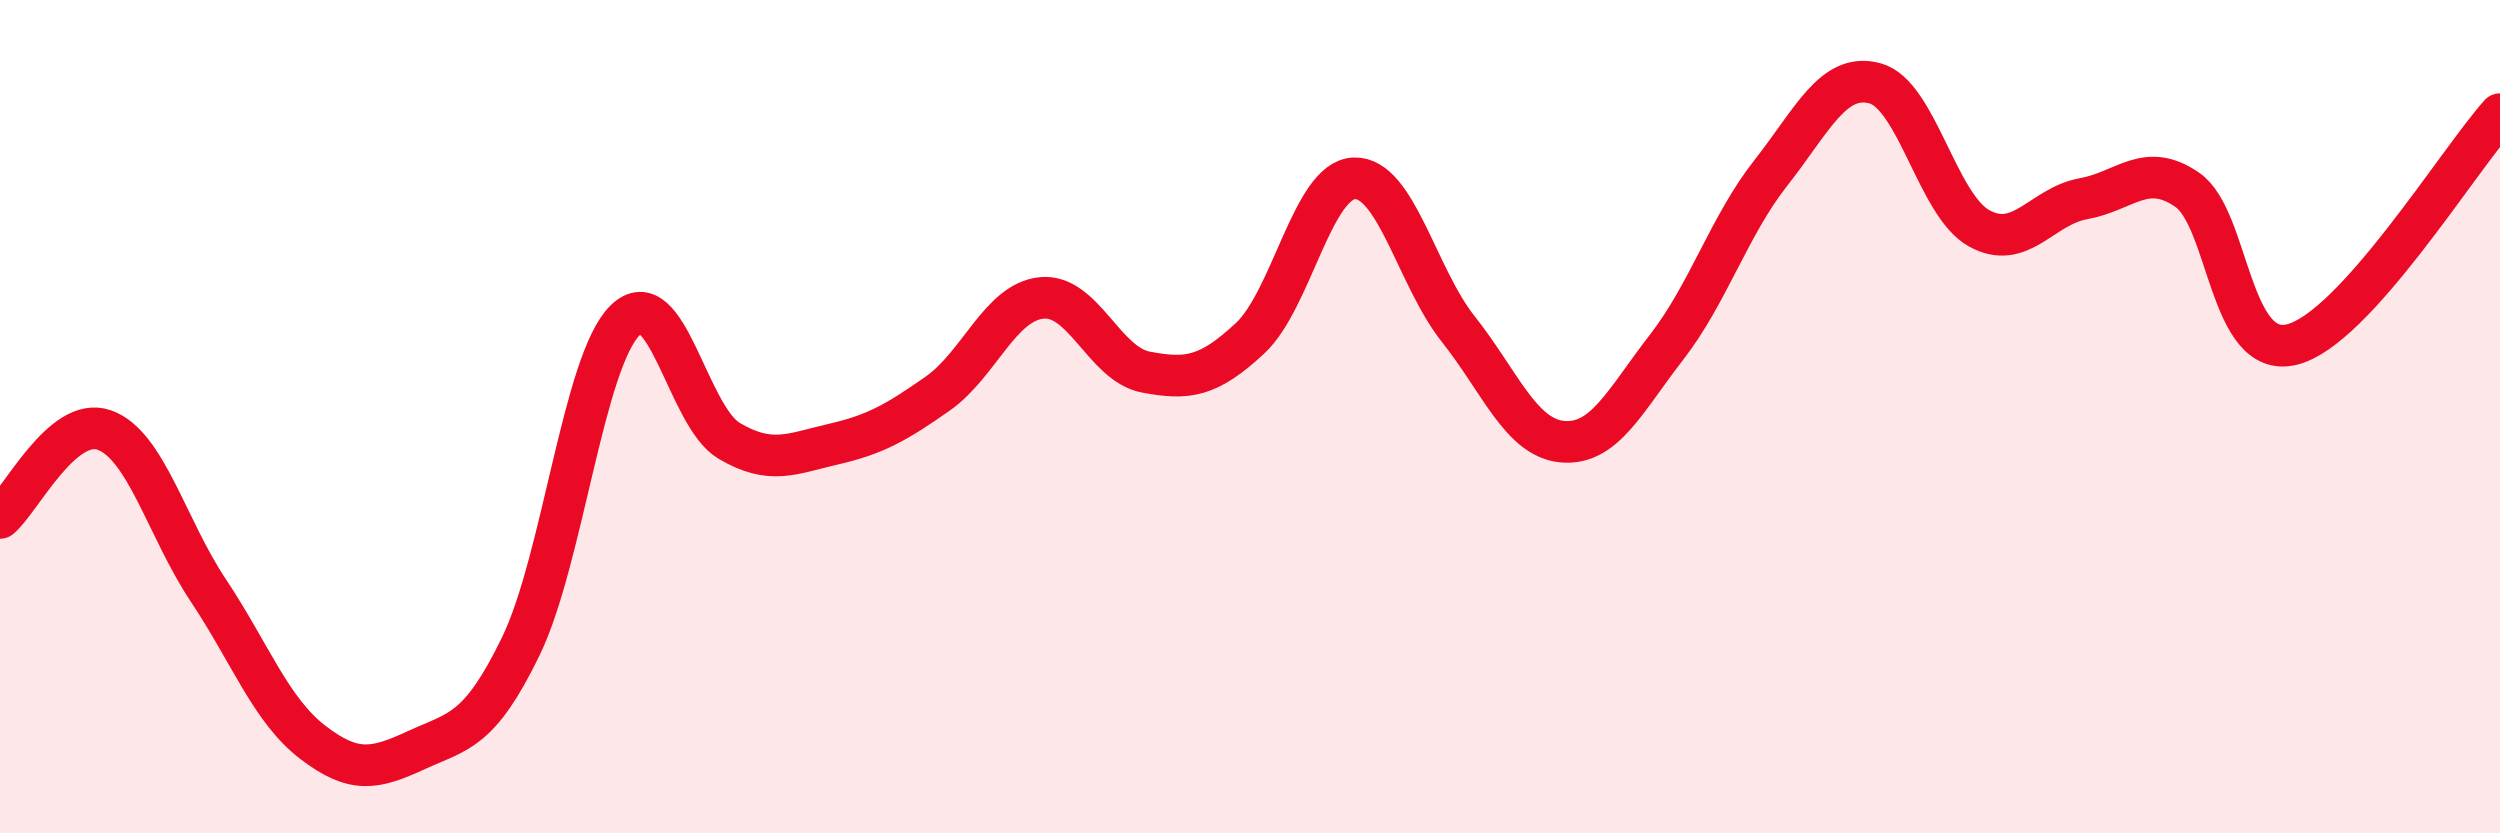 
    <svg width="60" height="20" viewBox="0 0 60 20" xmlns="http://www.w3.org/2000/svg">
      <path
        d="M 0,12.43 C 0.5,12.01 1.5,9.97 2.5,10.32 C 3.5,10.67 4,12.67 5,14.17 C 6,15.67 6.5,17.04 7.5,17.81 C 8.5,18.58 9,18.46 10,18 C 11,17.54 11.5,17.57 12.5,15.51 C 13.5,13.45 14,8.68 15,7.69 C 16,6.7 16.5,9.99 17.5,10.58 C 18.5,11.17 19,10.89 20,10.66 C 21,10.43 21.5,10.15 22.5,9.45 C 23.5,8.75 24,7.25 25,7.15 C 26,7.05 26.5,8.74 27.5,8.93 C 28.5,9.12 29,9.05 30,8.12 C 31,7.19 31.5,4.32 32.5,4.28 C 33.5,4.24 34,6.64 35,7.9 C 36,9.16 36.5,10.51 37.5,10.6 C 38.5,10.69 39,9.62 40,8.33 C 41,7.04 41.5,5.42 42.5,4.15 C 43.5,2.88 44,1.73 45,2 C 46,2.27 46.5,4.93 47.5,5.48 C 48.5,6.03 49,4.95 50,4.77 C 51,4.59 51.5,3.86 52.5,4.56 C 53.5,5.26 53.5,8.63 55,8.27 C 56.5,7.91 59,3.85 60,2.74L60 20L0 20Z"
        fill="#EB0A25"
        opacity="0.1"
        stroke-linecap="round"
        stroke-linejoin="round"
      />
      <path
        d="M 0,12.43 C 0.5,12.01 1.5,9.97 2.5,10.32 C 3.5,10.67 4,12.67 5,14.17 C 6,15.67 6.5,17.04 7.5,17.81 C 8.5,18.58 9,18.46 10,18 C 11,17.54 11.5,17.57 12.5,15.51 C 13.5,13.45 14,8.68 15,7.69 C 16,6.7 16.5,9.99 17.5,10.58 C 18.5,11.17 19,10.89 20,10.66 C 21,10.43 21.5,10.15 22.5,9.45 C 23.5,8.75 24,7.25 25,7.15 C 26,7.05 26.5,8.74 27.5,8.93 C 28.5,9.12 29,9.05 30,8.12 C 31,7.19 31.5,4.32 32.5,4.28 C 33.5,4.24 34,6.64 35,7.9 C 36,9.16 36.5,10.51 37.5,10.6 C 38.5,10.69 39,9.62 40,8.33 C 41,7.04 41.5,5.42 42.5,4.15 C 43.5,2.88 44,1.73 45,2 C 46,2.27 46.5,4.93 47.5,5.48 C 48.5,6.03 49,4.95 50,4.77 C 51,4.59 51.5,3.86 52.5,4.56 C 53.5,5.26 53.5,8.63 55,8.27 C 56.5,7.91 59,3.85 60,2.74"
        stroke="#EB0A25"
        stroke-width="1"
        fill="none"
        stroke-linecap="round"
        stroke-linejoin="round"
      />
    </svg>
  
